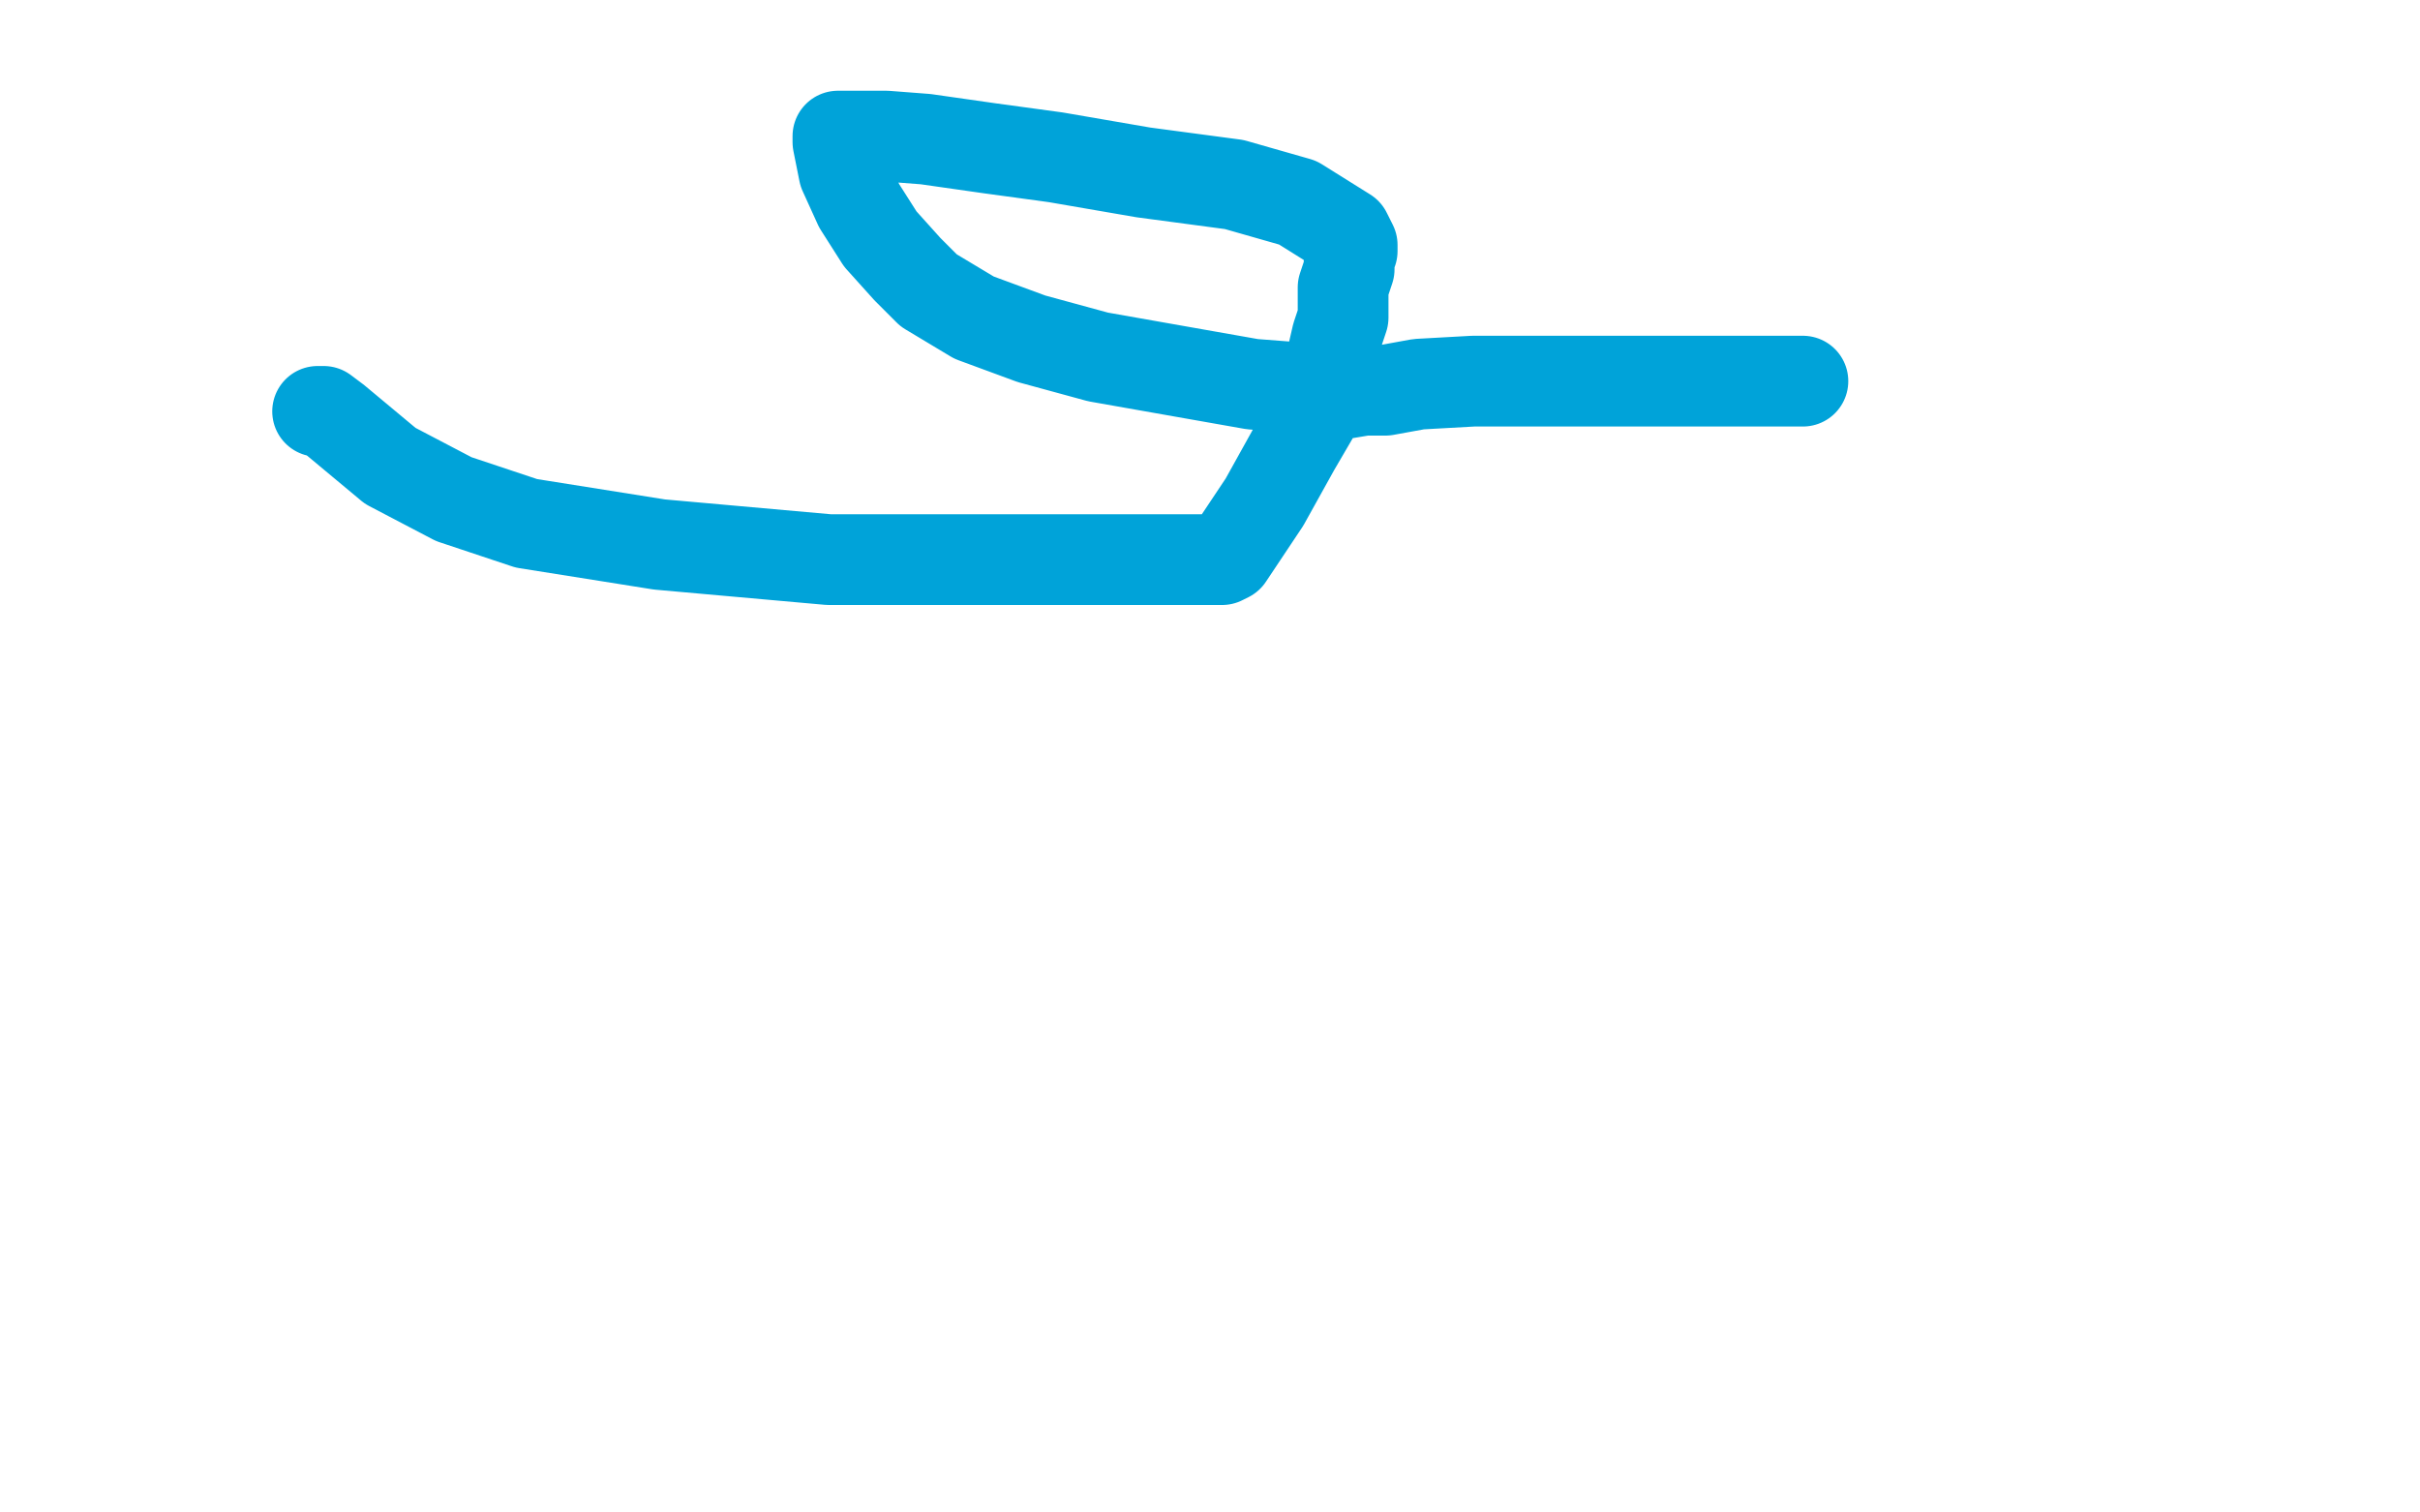 <?xml version="1.0" standalone="no"?>
<!DOCTYPE svg PUBLIC "-//W3C//DTD SVG 1.1//EN"
"http://www.w3.org/Graphics/SVG/1.1/DTD/svg11.dtd">

<svg width="800" height="500" version="1.1" xmlns="http://www.w3.org/2000/svg" xmlns:xlink="http://www.w3.org/1999/xlink" style="stroke-antialiasing: false"><desc>This SVG has been created on https://colorillo.com/</desc><rect x='0' y='0' width='800' height='500' style='fill: rgb(255,255,255); stroke-width:0' /><polyline points="105,136 107,136 107,136 111,139 111,139 129,154 129,154 150,165 150,165 174,173 174,173 218,180 218,180 274,185 274,185 329,185 364,185 389,185 402,185 403,185 404,185 406,184 410,178 418,166 423,157 428,148 435,136 439,124 442,111 444,105 444,99 444,95 445,92 446,89 446,87 446,86 446,85 446,84 447,83 447,82 447,81 445,77 429,67 408,61 378,57 349,52 327,49 306,46 293,45 283,45 279,45 277,45 277,47 279,57 284,68 291,79 300,89 307,96 322,105 341,112 363,118 397,124 414,127 427,128 435,130 439,130 440,130 441,130 442,130 443,130 444,130 445,130 451,129 458,129 469,127 487,126 506,126 524,126 544,126 561,126 575,126 584,126 590,126 594,126 595,126 596,126" style="fill: none; stroke: #00a3d9; stroke-width: 30; stroke-linejoin: round; stroke-linecap: round; stroke-antialiasing: false; stroke-antialias: 0; opacity: 1.0"/>
</svg>
